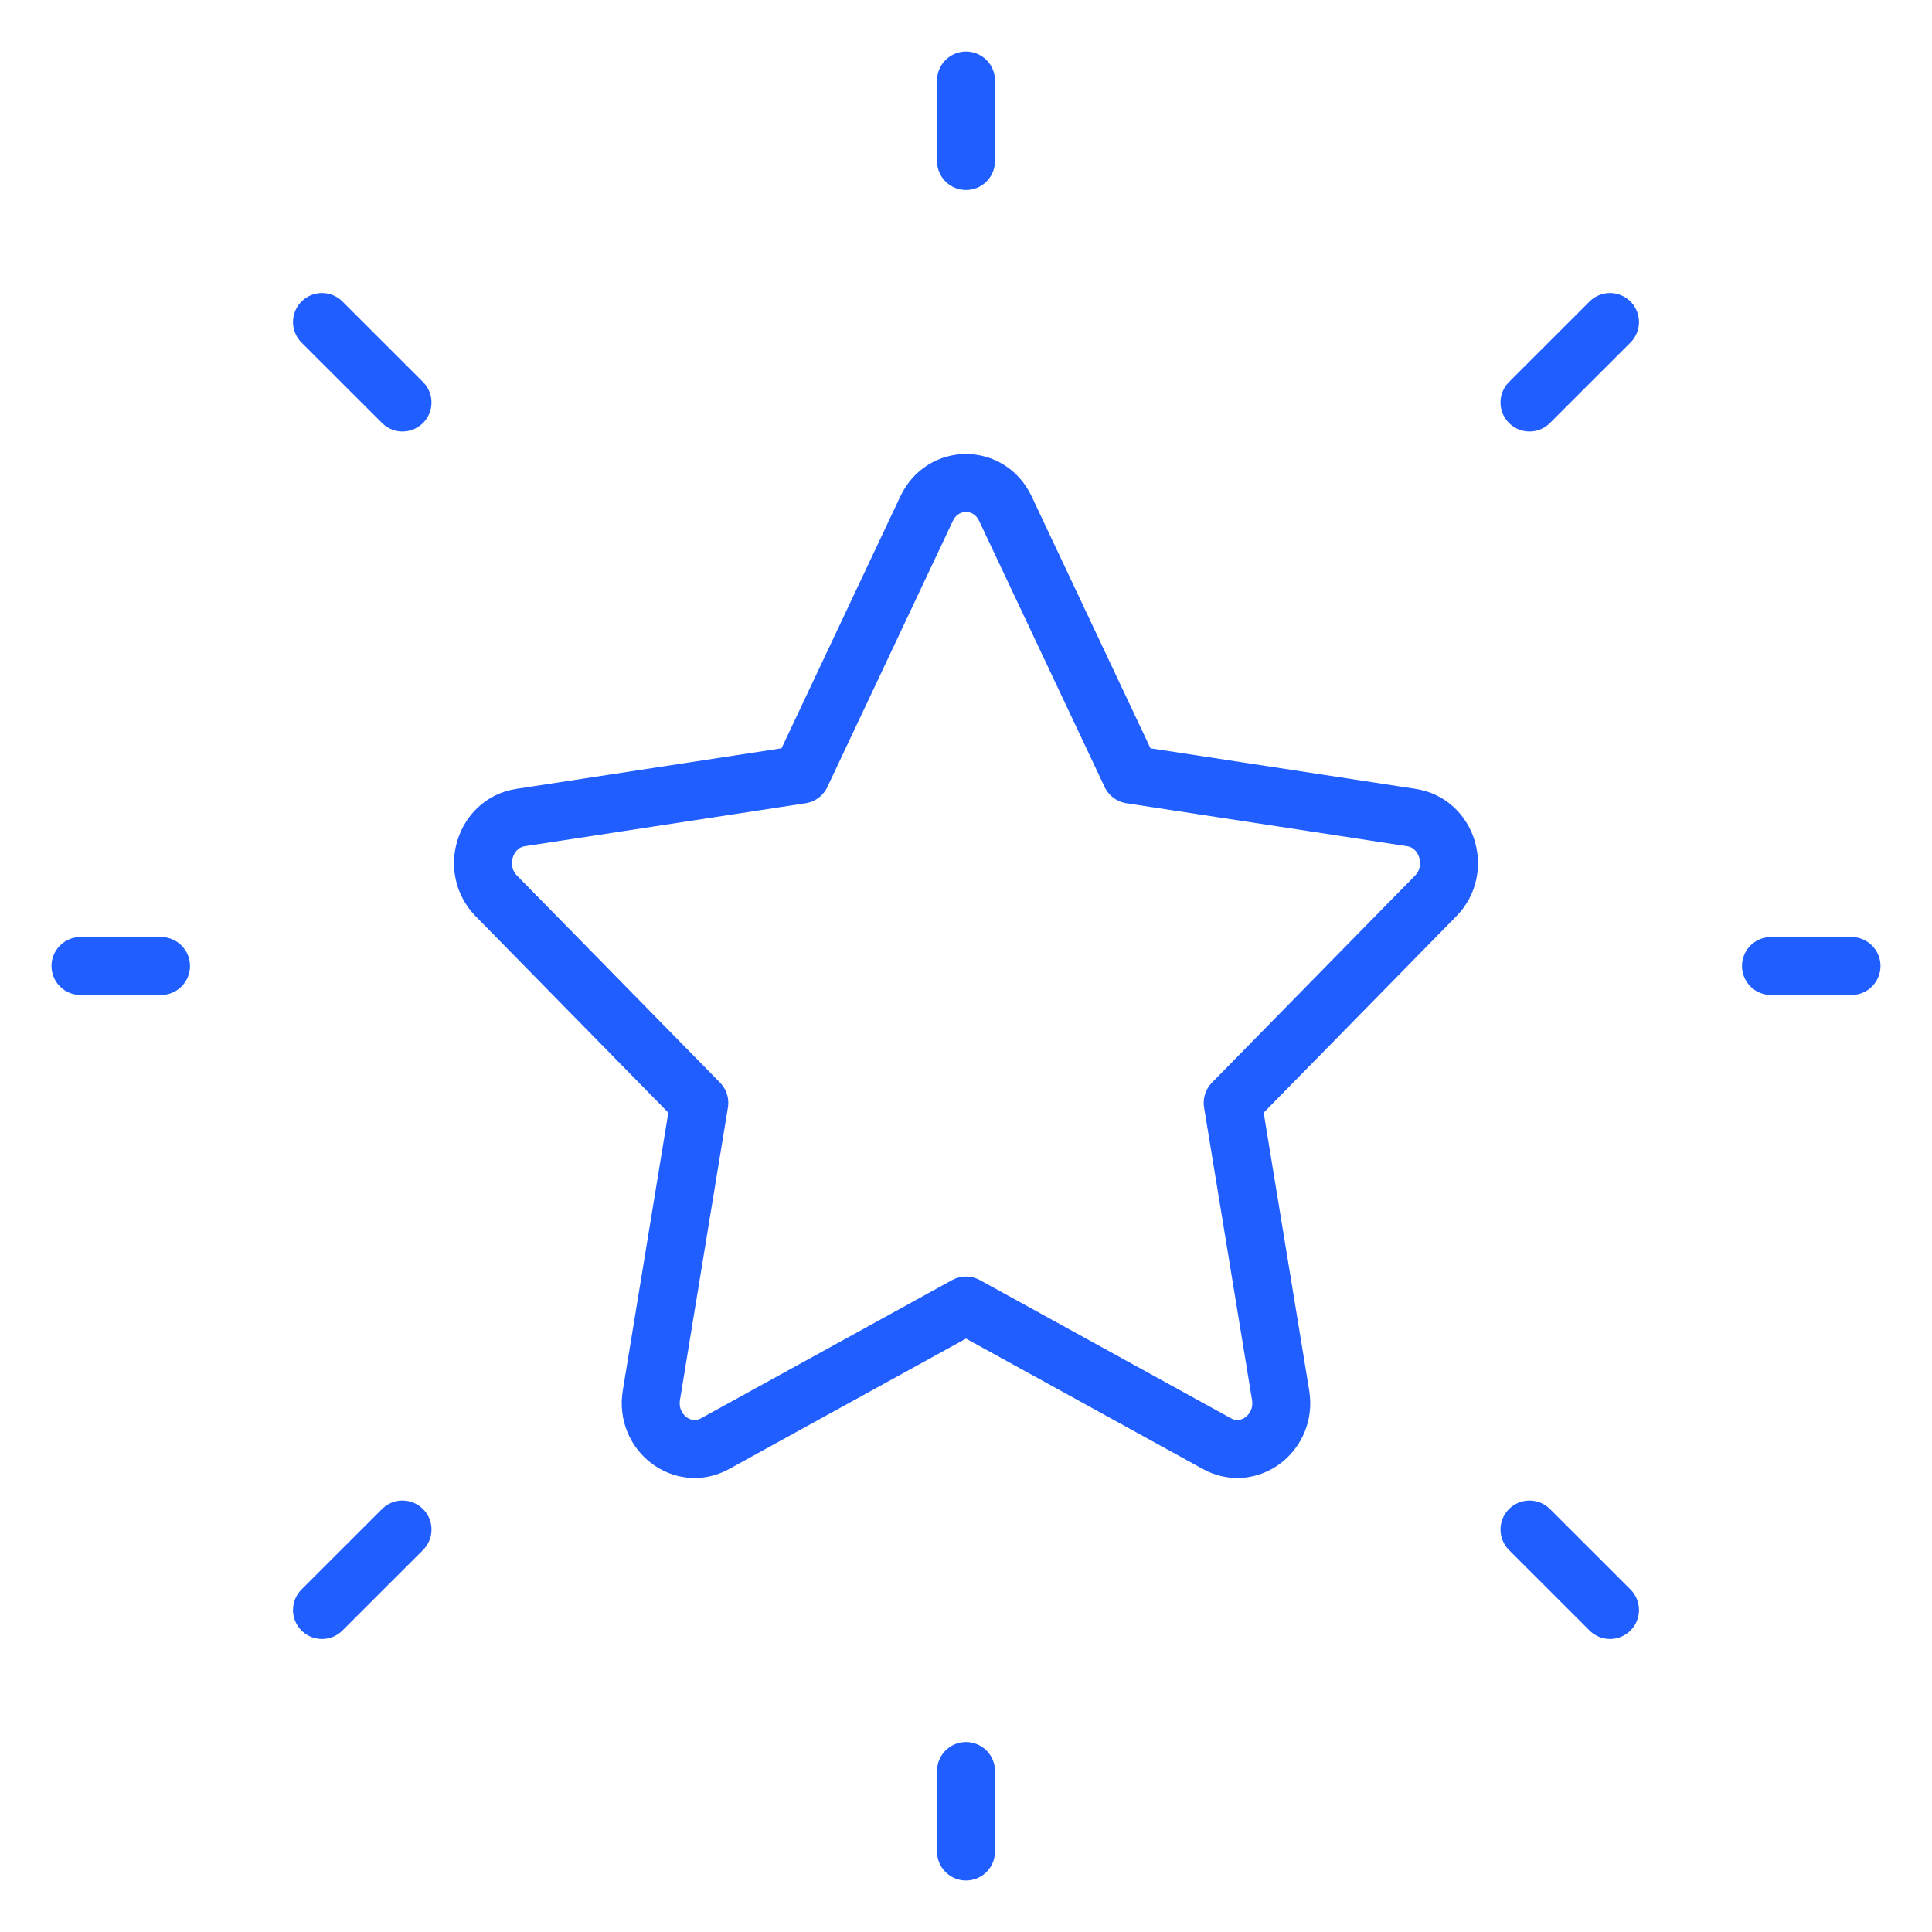 <svg width="50" height="50" viewBox="0 0 50 50" fill="none" xmlns="http://www.w3.org/2000/svg">
<g clip-path="url(#clip0_6359_8267)">
<mask id="mask0_6359_8267" style="mask-type:luminance" maskUnits="userSpaceOnUse" x="0" y="0" width="50" height="50">
<path d="M50 0H0V50H50V0Z" fill="white"/>
</mask>
<g mask="url(#mask0_6359_8267)">
<path d="M20.734 20.047L23.981 13.163C24.398 12.279 25.602 12.279 26.019 13.163L29.266 20.047L36.527 21.158C37.459 21.301 37.83 22.499 37.155 23.187L31.902 28.542L33.142 36.107C33.301 37.079 32.327 37.82 31.493 37.361L25 33.787L18.507 37.361C17.673 37.82 16.699 37.079 16.858 36.107L18.098 28.542L12.845 23.187C12.17 22.499 12.541 21.301 13.473 21.158L20.734 20.047Z" stroke="#205EFF" stroke-width="1.5" stroke-linecap="round" stroke-linejoin="round"/>
<path d="M45.833 25H47.917" stroke="#205EFF" stroke-width="1.5" stroke-linecap="round" stroke-linejoin="round"/>
<path d="M25 4.167V2.084" stroke="#205EFF" stroke-width="1.5" stroke-linecap="round" stroke-linejoin="round"/>
<path d="M25 47.917V45.834" stroke="#205EFF" stroke-width="1.5" stroke-linecap="round" stroke-linejoin="round"/>
<path d="M41.667 41.667L39.583 39.584" stroke="#205EFF" stroke-width="1.5" stroke-linecap="round" stroke-linejoin="round"/>
<path d="M41.667 8.334L39.583 10.417" stroke="#205EFF" stroke-width="1.5" stroke-linecap="round" stroke-linejoin="round"/>
<path d="M8.333 41.667L10.417 39.584" stroke="#205EFF" stroke-width="1.5" stroke-linecap="round" stroke-linejoin="round"/>
<path d="M8.333 8.334L10.417 10.417" stroke="#205EFF" stroke-width="1.5" stroke-linecap="round" stroke-linejoin="round"/>
<path d="M2.083 25H4.167" stroke="#205EFF" stroke-width="1.5" stroke-linecap="round" stroke-linejoin="round"/>
</g>
</g>
<defs>
<clipPath id="clip0_6359_8267">
<rect width="50" height="50" fill="white"/>
</clipPath>
</defs>
</svg>
